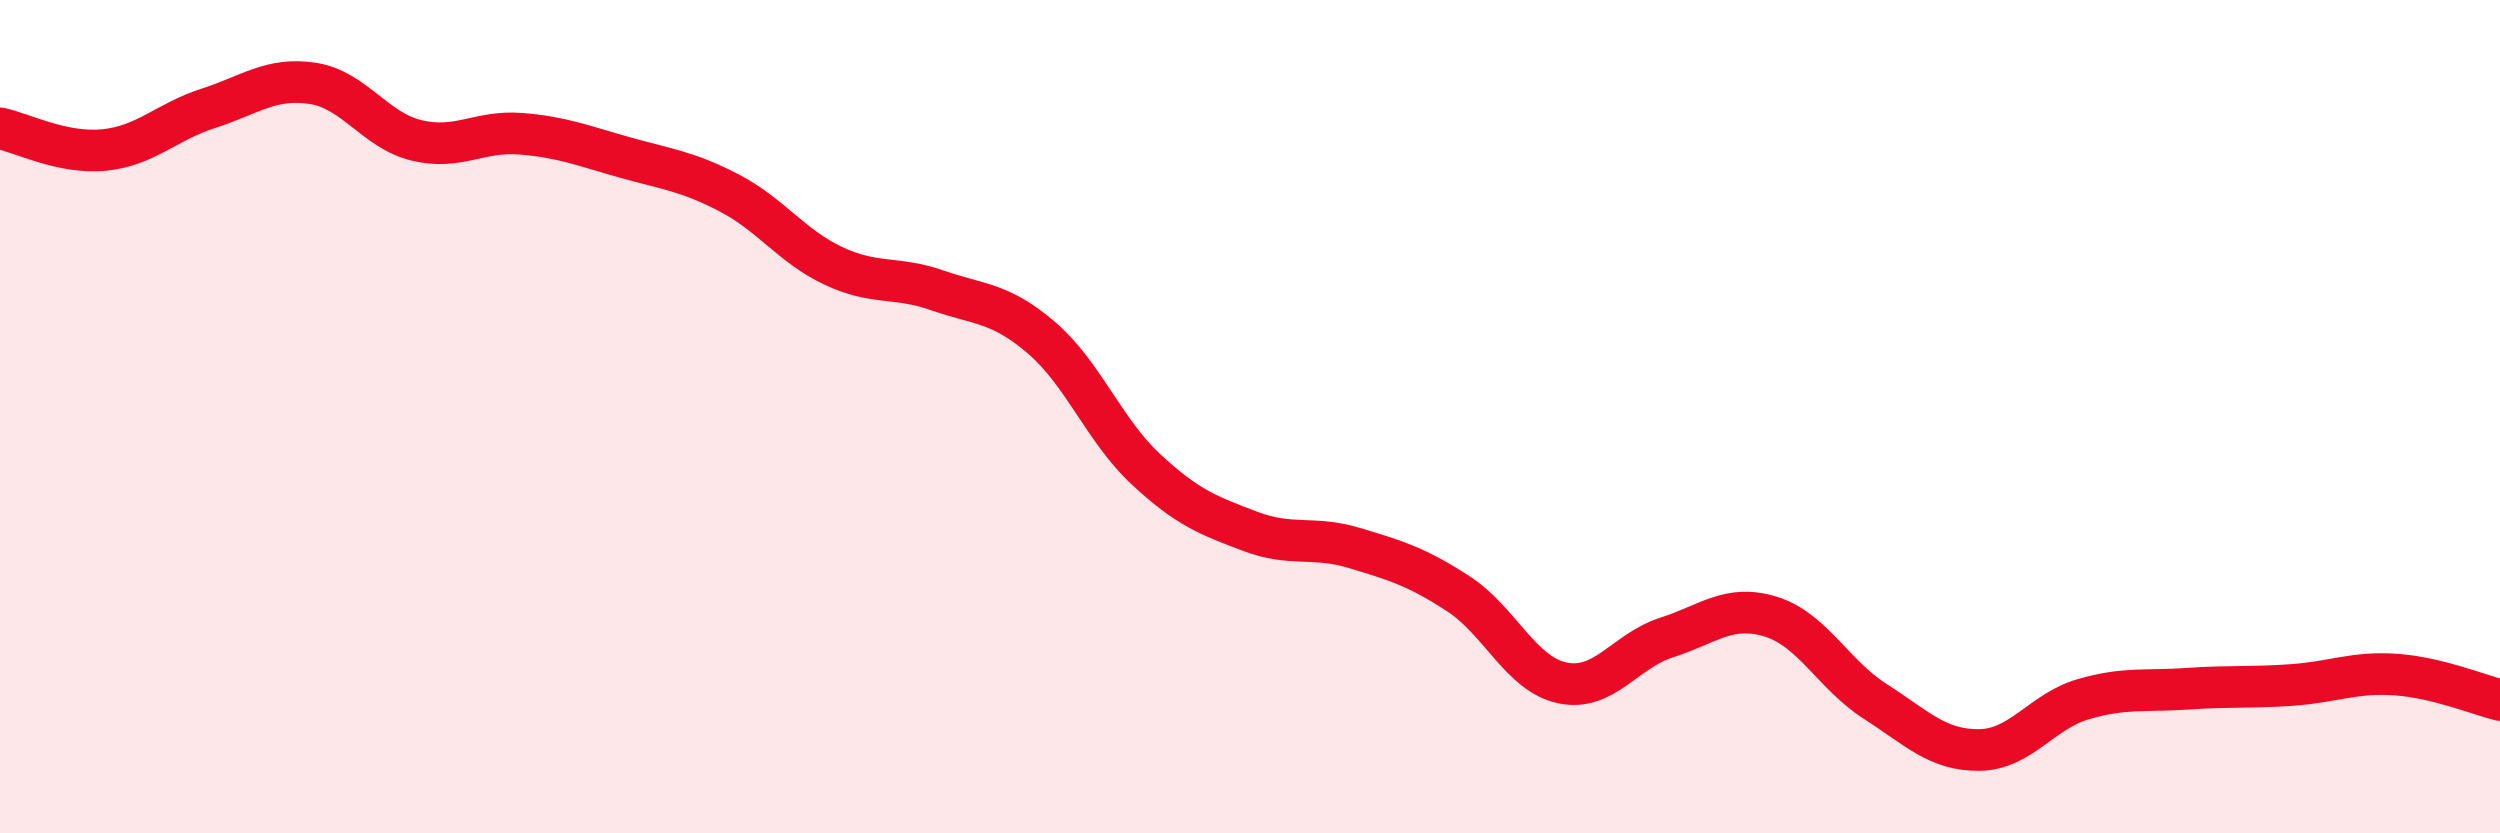 
    <svg width="60" height="20" viewBox="0 0 60 20" xmlns="http://www.w3.org/2000/svg">
      <path
        d="M 0,3.08 C 0.5,3.18 1.5,3.7 2.5,3.6 C 3.5,3.5 4,2.92 5,2.6 C 6,2.28 6.5,1.85 7.5,2 C 8.5,2.15 9,3.13 10,3.37 C 11,3.61 11.5,3.13 12.5,3.21 C 13.5,3.29 14,3.5 15,3.78 C 16,4.06 16.5,4.11 17.5,4.63 C 18.5,5.15 19,5.91 20,6.38 C 21,6.85 21.5,6.62 22.5,6.97 C 23.5,7.32 24,7.25 25,8.11 C 26,8.97 26.5,10.33 27.5,11.26 C 28.5,12.19 29,12.37 30,12.75 C 31,13.13 31.5,12.85 32.5,13.15 C 33.5,13.45 34,13.6 35,14.25 C 36,14.9 36.5,16.18 37.5,16.39 C 38.5,16.6 39,15.62 40,15.3 C 41,14.98 41.5,14.49 42.5,14.8 C 43.5,15.11 44,16.19 45,16.83 C 46,17.47 46.5,18.01 47.5,18 C 48.5,17.99 49,17.07 50,16.78 C 51,16.49 51.5,16.6 52.5,16.53 C 53.5,16.46 54,16.51 55,16.44 C 56,16.37 56.5,16.12 57.5,16.19 C 58.5,16.26 59.5,16.68 60,16.8L60 20L0 20Z"
        fill="#EB0A25"
        opacity="0.1"
        stroke-linecap="round"
        stroke-linejoin="round"
      />
      <path
        d="M 0,3.08 C 0.5,3.18 1.5,3.7 2.5,3.6 C 3.5,3.5 4,2.92 5,2.6 C 6,2.28 6.5,1.85 7.5,2 C 8.5,2.15 9,3.13 10,3.37 C 11,3.61 11.5,3.13 12.5,3.21 C 13.5,3.29 14,3.5 15,3.78 C 16,4.06 16.5,4.11 17.5,4.63 C 18.5,5.15 19,5.91 20,6.38 C 21,6.85 21.5,6.62 22.5,6.97 C 23.5,7.32 24,7.25 25,8.11 C 26,8.97 26.5,10.33 27.5,11.26 C 28.5,12.19 29,12.37 30,12.75 C 31,13.13 31.5,12.85 32.5,13.15 C 33.5,13.45 34,13.6 35,14.25 C 36,14.9 36.5,16.18 37.5,16.39 C 38.5,16.6 39,15.62 40,15.3 C 41,14.98 41.5,14.49 42.5,14.8 C 43.5,15.11 44,16.19 45,16.83 C 46,17.47 46.5,18.01 47.5,18 C 48.5,17.99 49,17.07 50,16.78 C 51,16.49 51.5,16.6 52.5,16.53 C 53.5,16.46 54,16.51 55,16.44 C 56,16.37 56.5,16.12 57.5,16.19 C 58.5,16.26 59.5,16.68 60,16.8"
        stroke="#EB0A25"
        stroke-width="1"
        fill="none"
        stroke-linecap="round"
        stroke-linejoin="round"
      />
    </svg>
  
